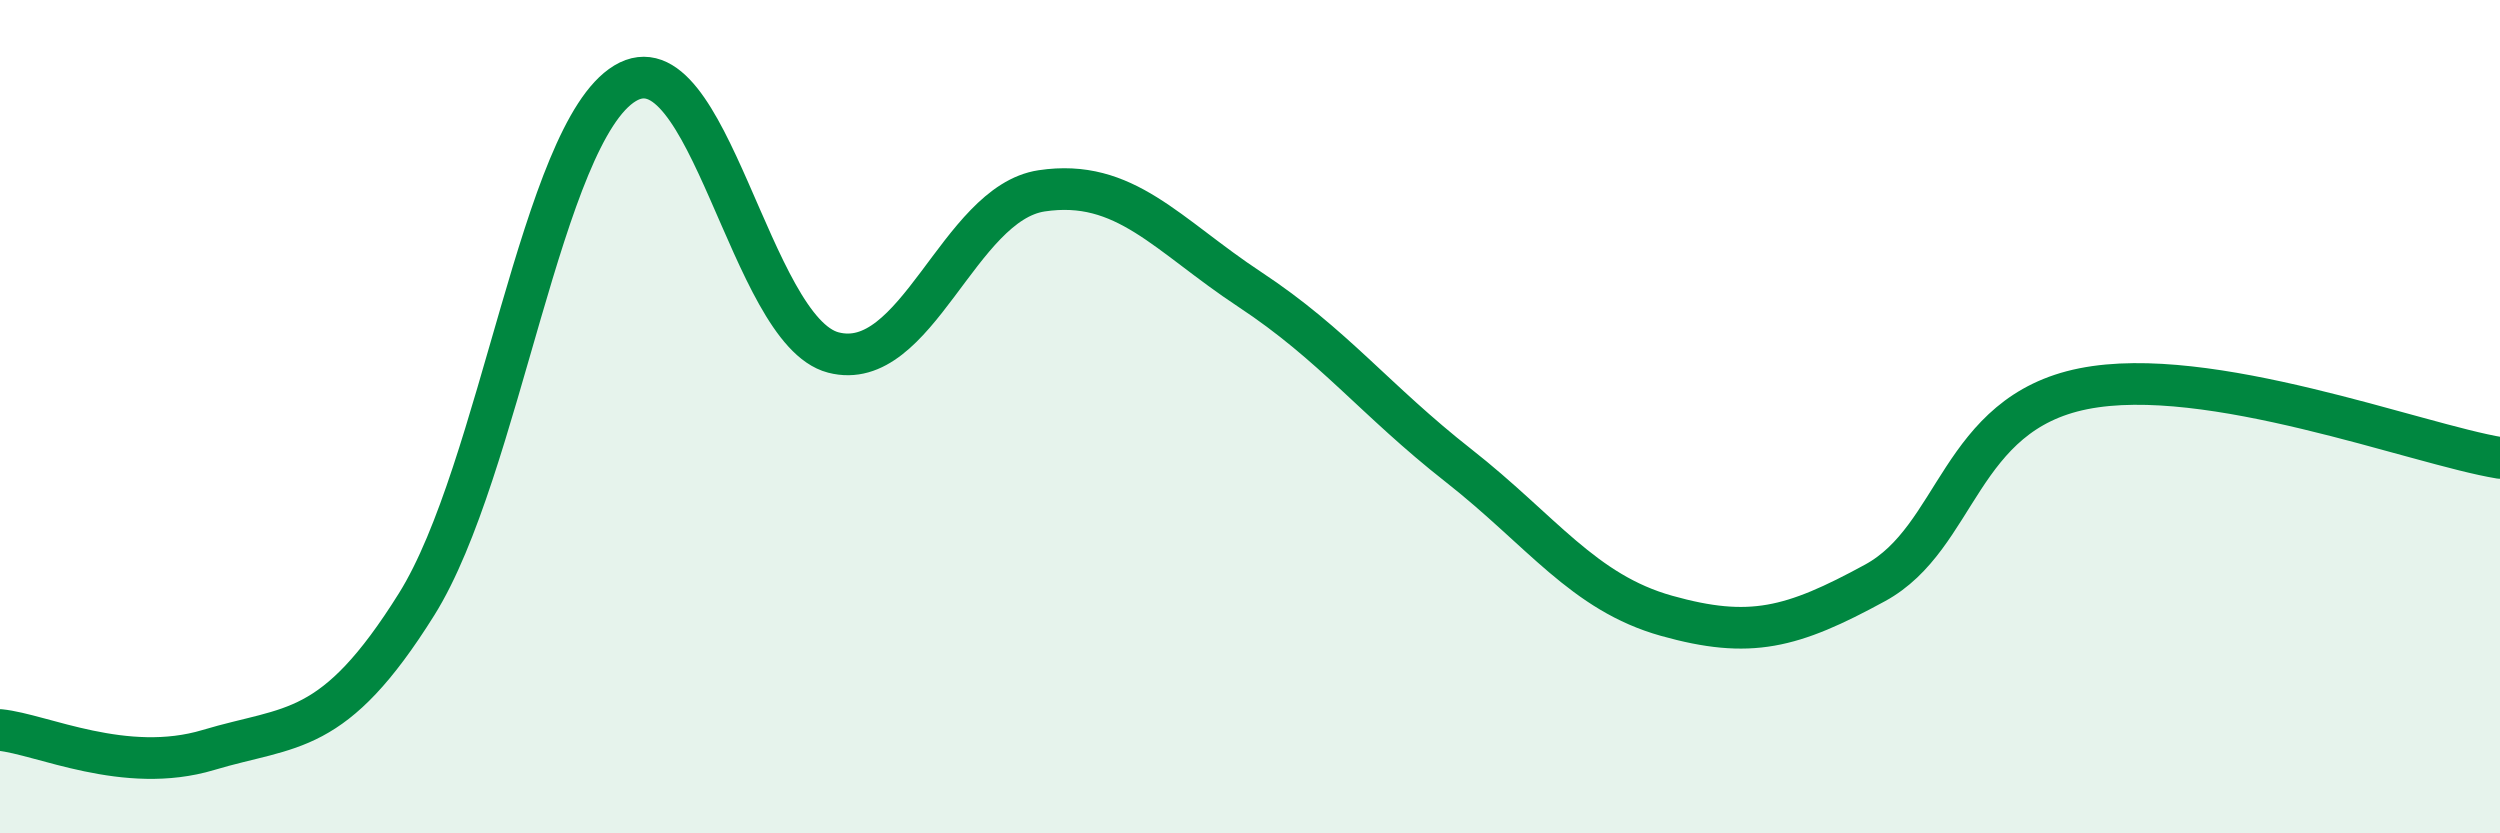 
    <svg width="60" height="20" viewBox="0 0 60 20" xmlns="http://www.w3.org/2000/svg">
      <path
        d="M 0,17.52 C 1,17.62 3,18.6 5,18 C 7,17.4 8,17.7 10,14.5 C 12,11.3 13,3.21 15,2 C 17,0.79 18,7.94 20,8.46 C 22,8.98 23,4.88 25,4.58 C 27,4.28 28,5.63 30,6.95 C 32,8.27 33,9.6 35,11.17 C 37,12.74 38,14.22 40,14.78 C 42,15.34 43,15.08 45,13.99 C 47,12.9 47,9.93 50,9.33 C 53,8.73 58,10.66 60,10.99L60 20L0 20Z"
        fill="#008740"
        opacity="0.1"
        stroke-linecap="round"
        stroke-linejoin="round"
      />
      <path
        d="M 0,17.52 C 1,17.62 3,18.6 5,18 C 7,17.4 8,17.7 10,14.5 C 12,11.3 13,3.21 15,2 C 17,0.79 18,7.94 20,8.46 C 22,8.98 23,4.88 25,4.58 C 27,4.28 28,5.63 30,6.95 C 32,8.27 33,9.6 35,11.17 C 37,12.74 38,14.22 40,14.78 C 42,15.34 43,15.08 45,13.99 C 47,12.9 47,9.93 50,9.33 C 53,8.73 58,10.66 60,10.99"
        stroke="#008740"
        stroke-width="1"
        fill="none"
        stroke-linecap="round"
        stroke-linejoin="round"
      />
    </svg>
  